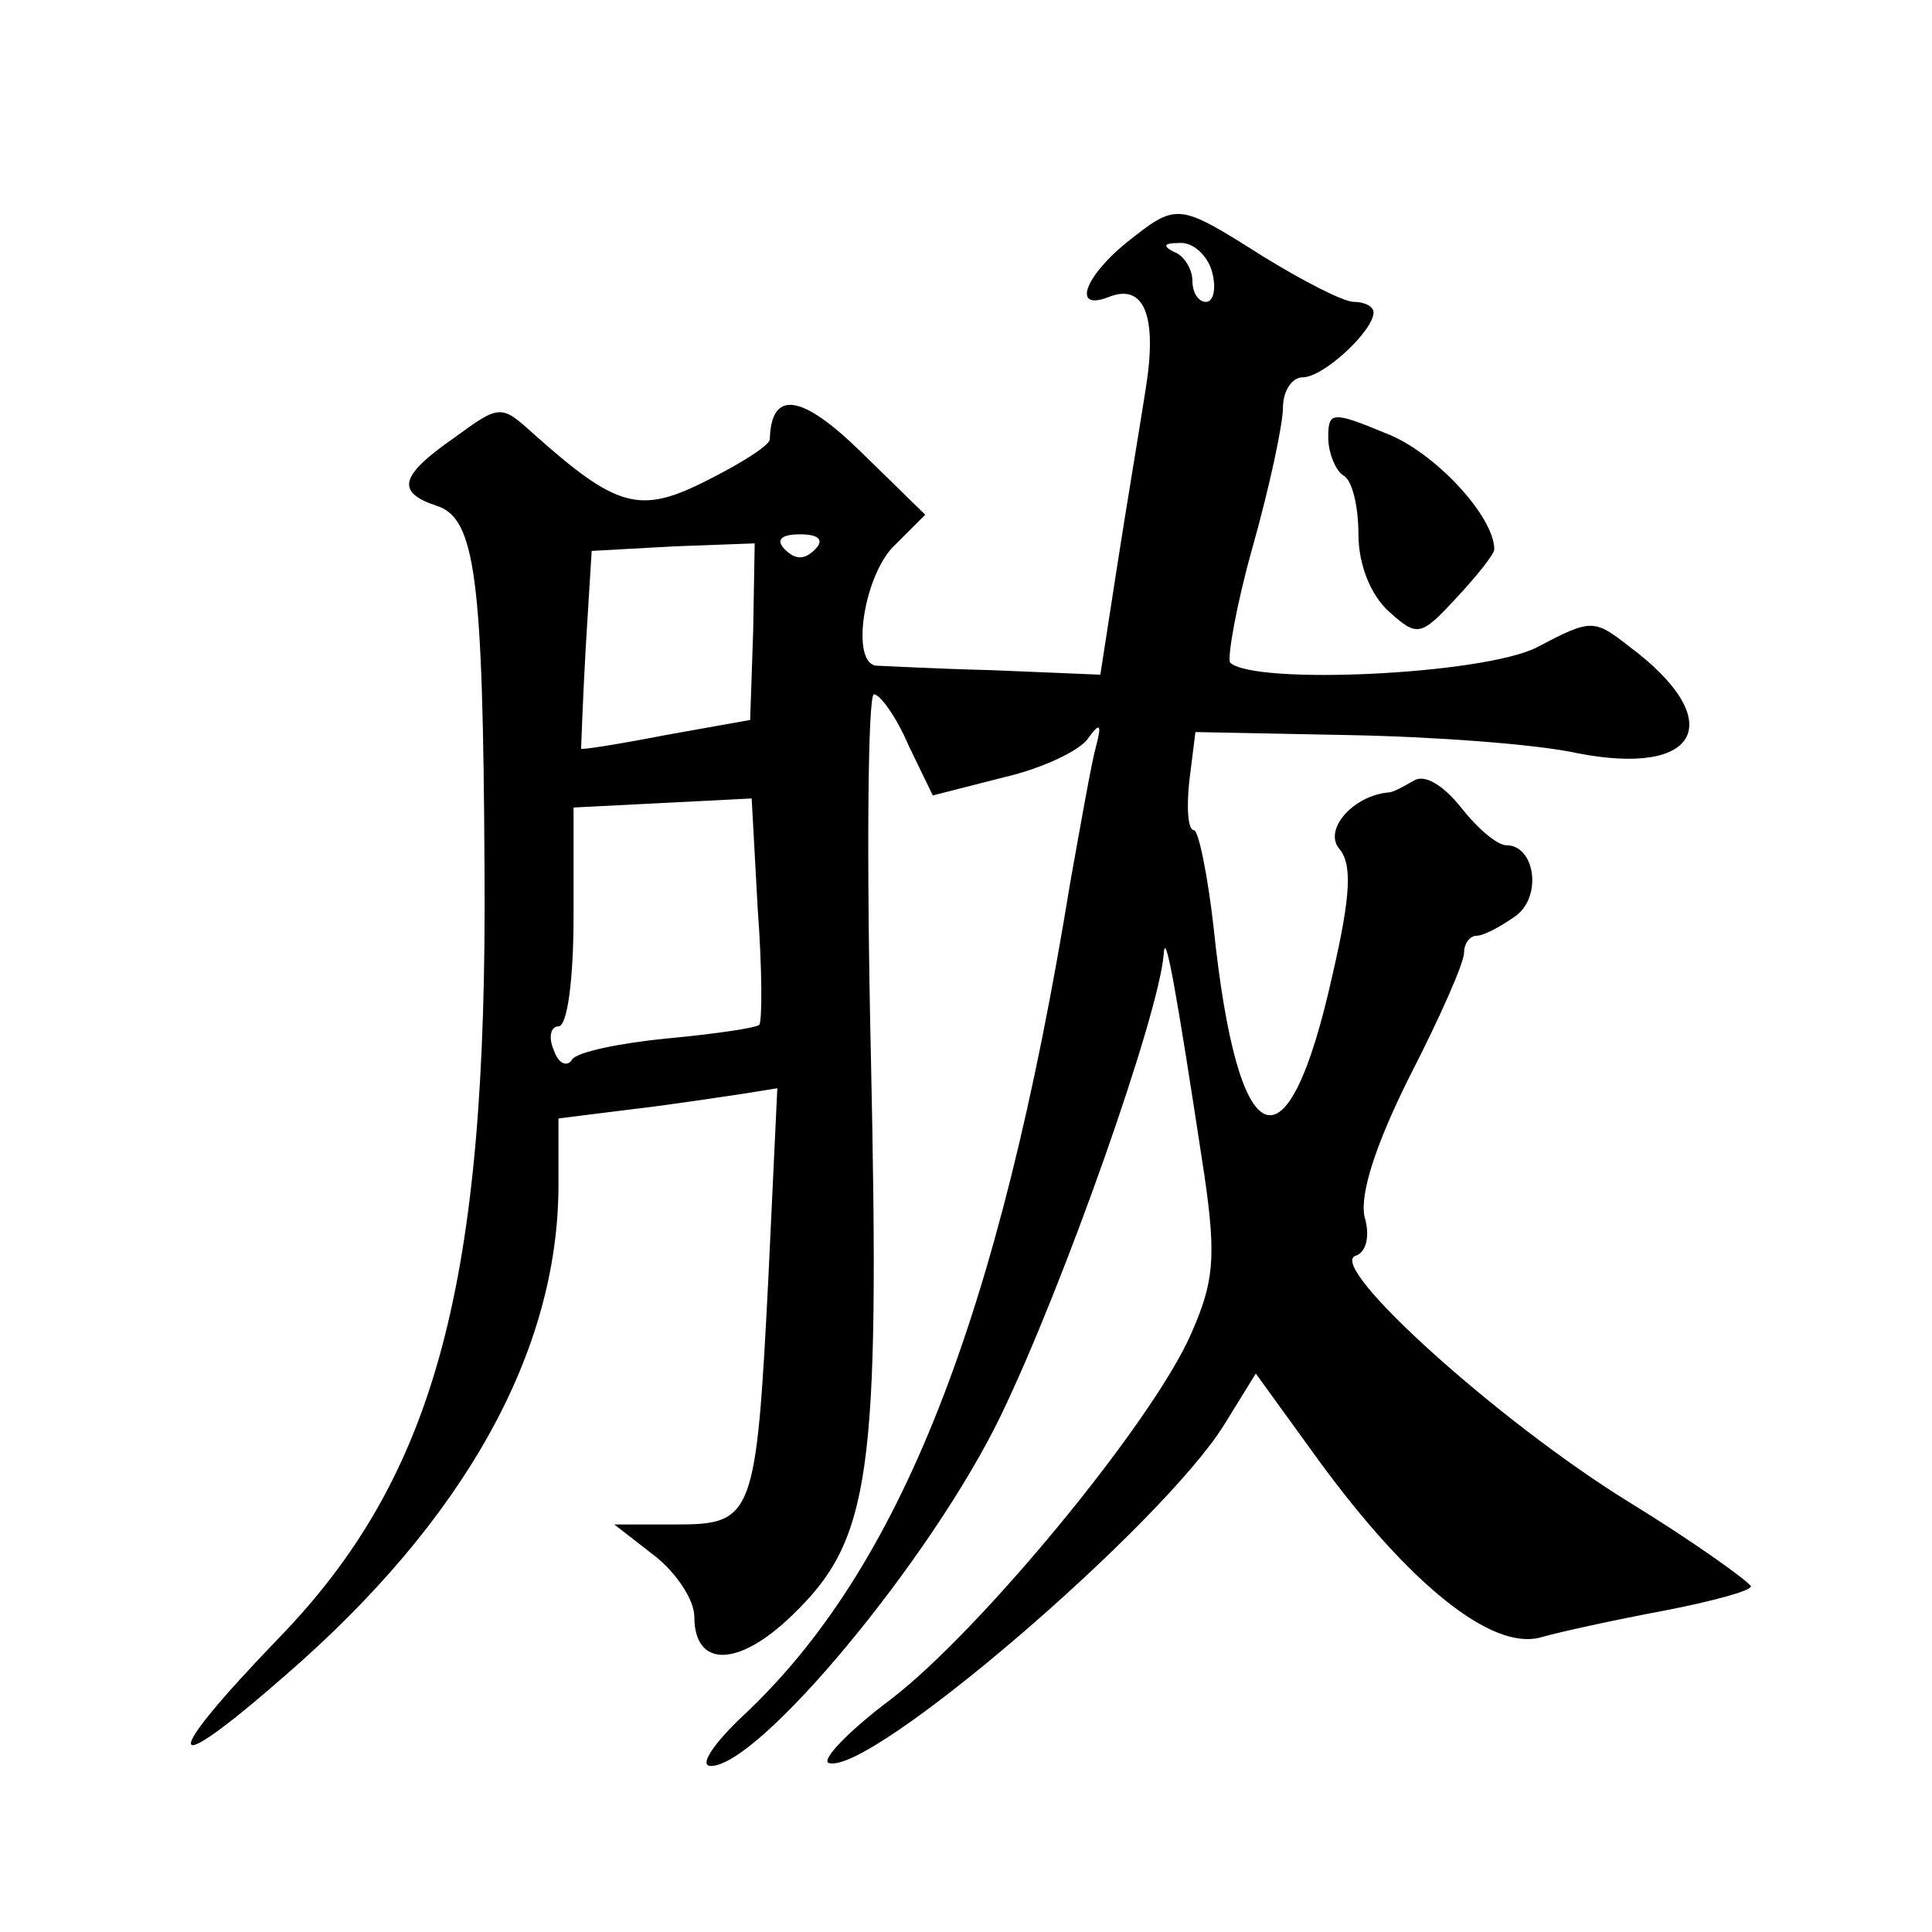<?xml version="1.0" standalone="no"?>
<!DOCTYPE svg PUBLIC "-//W3C//DTD SVG 20010904//EN"
 "http://www.w3.org/TR/2001/REC-SVG-20010904/DTD/svg10.dtd">
<svg version="1.0" xmlns="http://www.w3.org/2000/svg"
 width="128pt" height="128pt" viewBox="0 0 128 128"
 preserveAspectRatio="xMidYMid meet">
<g transform="translate(0,128) scale(0.1,-0.1)"
fill="#0" stroke="none">
<path d="M746 1119 c-27 -22 -36 -45 -12 -36 24 10 33 -12 25 -61 -4 -26 -13 -79
-19 -118 l-11 -71 -72 3 c-40 1 -74 3 -77 3 -16 3 -8 57 11 78 l22 22 -43 42 c-39
38 -59 41 -60 8 0 -4 -19 -16 -41 -27 -45 -23 -60 -19 -116 31 -21 19 -22 19 -52
-3 -36 -25 -39 -36 -12 -45 26 -8 31 -47 32 -240 2 -275 -32 -403 -137 -511 -79
-82 -76 -95 5 -24 119 103 181 215 181 325 l0 44 48 6 c26 3 58 8 72 10 l25 4 -6
-127 c-8 -157 -10 -162 -61 -162 l-41 0 27 -21 c14 -11 26 -29 26 -40 0 -34 29
-34 65 1 52 50 58 93 52 370 -3 132 -2 240 2 240 4 0 15 -15 23 -34 l16 -33 47
12 c26 6 51 18 56 26 8 11 9 9 5 -6 -3 -11 -10 -51 -17 -90 -47 -289 -113 -455
-217 -552 -20 -19 -29 -33 -21 -33 32 0 146 137 192 232 42 87 105 266 108 306
1 17 8 -22 27 -147 8 -55 6 -71 -9 -105 -26 -59 -140 -197 -199 -242 -28 -21 -46
-40 -41 -42 27 -9 221 158 262 224 l21 34 42 -58 c60 -82 114 -125 146 -117 14
4 51 12 83 18 31 6 57 13 57 16 -1 3 -37 29 -81 56 -86 53 -200 156 -181 163 7
2 10 13 6 26 -3 15 7 47 30 93 20 39 36 75 36 82 0 6 4 11 8 11 5 0 16 6 26 13
18 13 13 47 -6 47 -6 0 -19 11 -30 25 -12 15 -24 22 -31 18 -7 -4 -14 -8 -17 -8
-23 -2 -43 -24 -33 -37 9 -10 8 -31 -4 -83 -30 -136 -63 -123 -79 31 -4 35 -10
64 -13 64 -4 0 -5 15 -3 33 l4 32 101 -2 c56 -1 125 -6 152 -12 82 -16 100 22 34
71 -23 18 -25 18 -61 -1 -36 -18 -187 -25 -203 -10 -2 3 4 38 15 77 11 39 20 81
20 92 0 11 6 20 13 20 14 0 47 31 47 43 0 4 -6 7 -13 7 -7 0 -34 14 -60 30 -57
36 -57 36 -91 9z m57 -19 c3 -11 1 -20 -4 -20 -5 0 -9 6 -9 14 0 8 -6 17 -12 19
-8 4 -7 6 3 6 9 1 19 -8 22 -19z m-263 -184 c-7 -7 -13 -7 -20 0 -6 6 -3 10 10
10 13 0 16 -4 10 -10z m-41 -54 l-2 -59 -56 -10 c-31 -6 -56 -10 -56 -9 0 0 1 30
3 66 l4 65 54 3 54 2 -1 -58z m3 -184 c3 -40 3 -75 1 -77 -2 -2 -29 -6 -61 -9 -31
-3 -60 -9 -63 -14 -3 -5 -9 -3 -12 6 -4 9 -2 16 3 16 6 0 10 32 10 73 l0 72 59
3 59 3 4 -73z M880 990 c0 -10 5 -22 10 -25 6 -3 10 -21 10 -39 0 -20 8 -40 20
-51 19 -17 21 -17 45 9 14 15 25 29 25 32 0 22 -40 65 -72 77 -36 15 -38 14 -38
-3z"/>
</g>
</svg>
